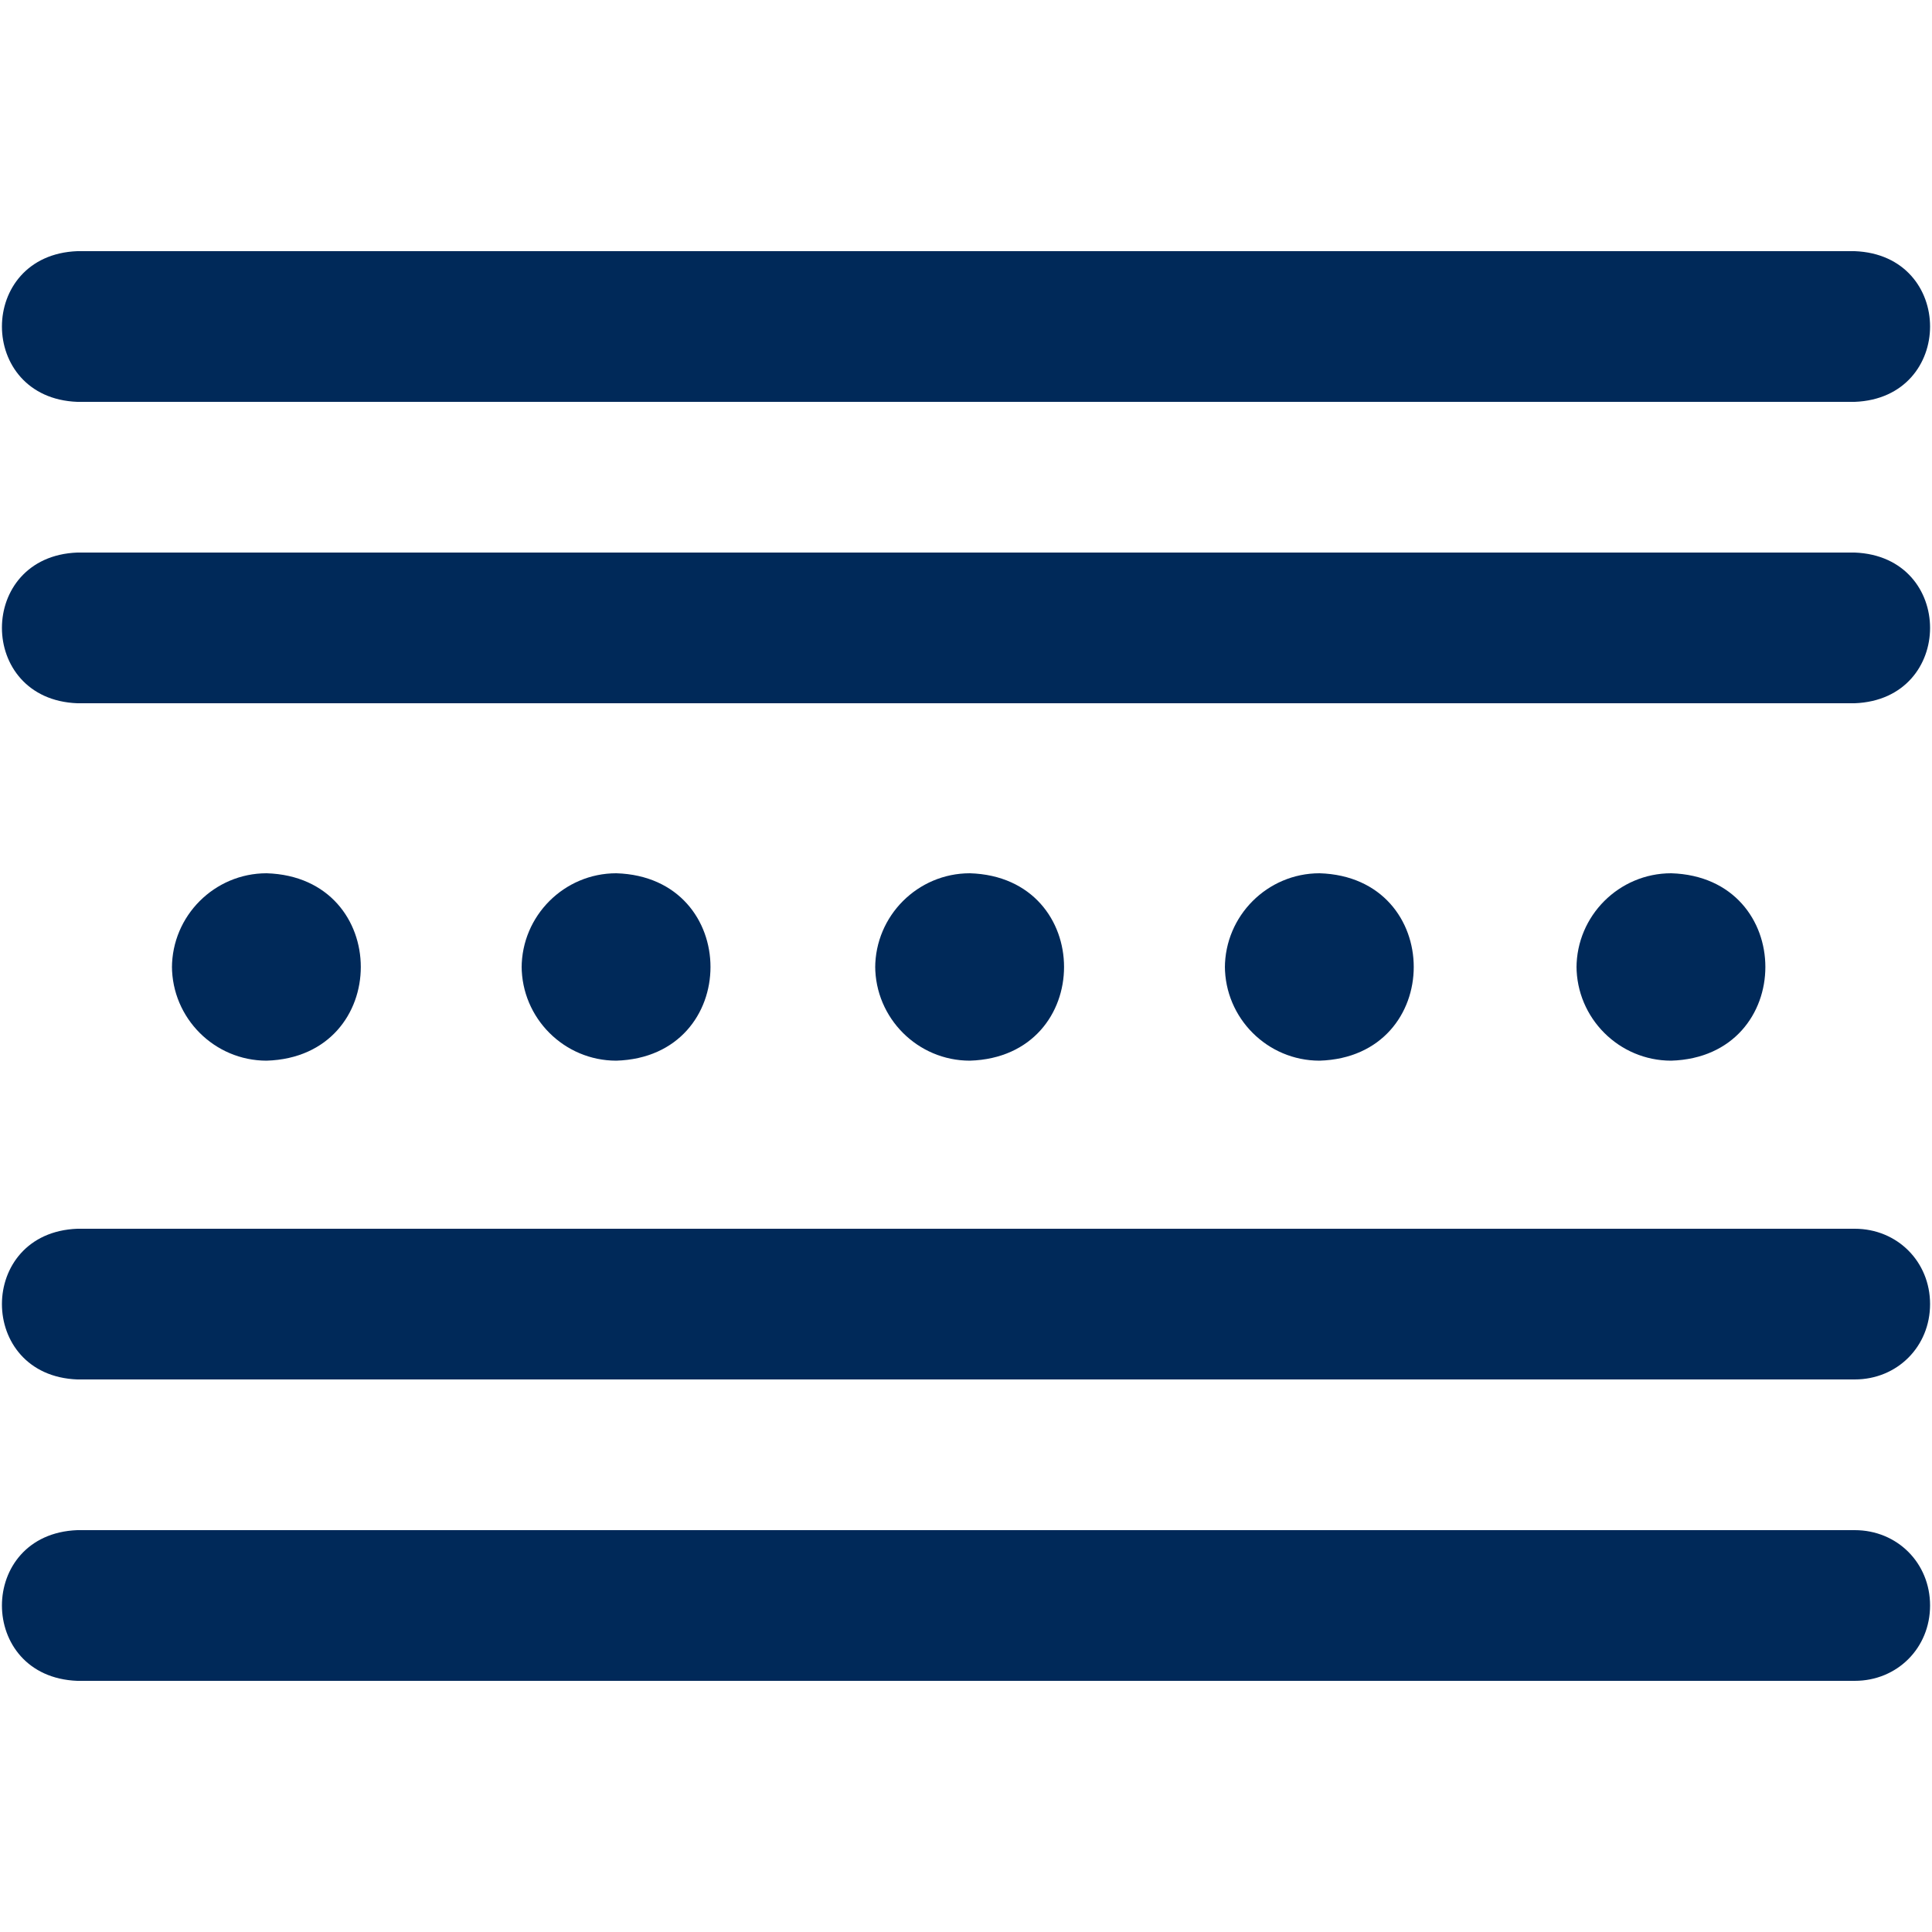 <svg xmlns="http://www.w3.org/2000/svg" id="Layer_1" viewBox="0 0 100 100"><defs><style>      .st0 {        fill: #002959;      }    </style></defs><path class="st0" d="M96,20.8H4c-5.2-.2-5.2-7.6,0-7.8h92c5.2.2,5.2,7.6,0,7.8ZM99.9,83.1c0-2.2-1.7-3.9-3.9-3.9H4c-5.2.2-5.2,7.6,0,7.8h92c2.2,0,3.9-1.7,3.9-3.9ZM96,36.4H4c-5.2-.2-5.2-7.6,0-7.8h92c5.2.2,5.2,7.6,0,7.8ZM99.9,67.5c0-2.2-1.7-3.9-3.9-3.9H4c-5.2.2-5.2,7.6,0,7.8h92c2.2,0,3.9-1.7,3.9-3.9ZM45.3,50c0,2.7,2.2,4.9,4.9,4.9,6.5-.2,6.5-9.5,0-9.7-2.7,0-4.9,2.2-4.9,4.9h0ZM27,50c0,2.7,2.2,4.9,4.9,4.9,6.5-.2,6.5-9.5,0-9.7-2.7,0-4.9,2.2-4.9,4.9h0ZM8.9,50c0,2.7,2.2,4.9,4.9,4.9,6.5-.2,6.5-9.5,0-9.7-2.7,0-4.9,2.2-4.9,4.9h0ZM63.4,50c0,2.7,2.2,4.9,4.9,4.9,6.5-.2,6.5-9.5,0-9.7-2.7,0-4.9,2.2-4.9,4.9h0ZM81.6,50c0,2.7,2.2,4.9,4.9,4.9,6.5-.2,6.5-9.5,0-9.7-2.7,0-4.9,2.2-4.9,4.9h0Z"></path></svg>
